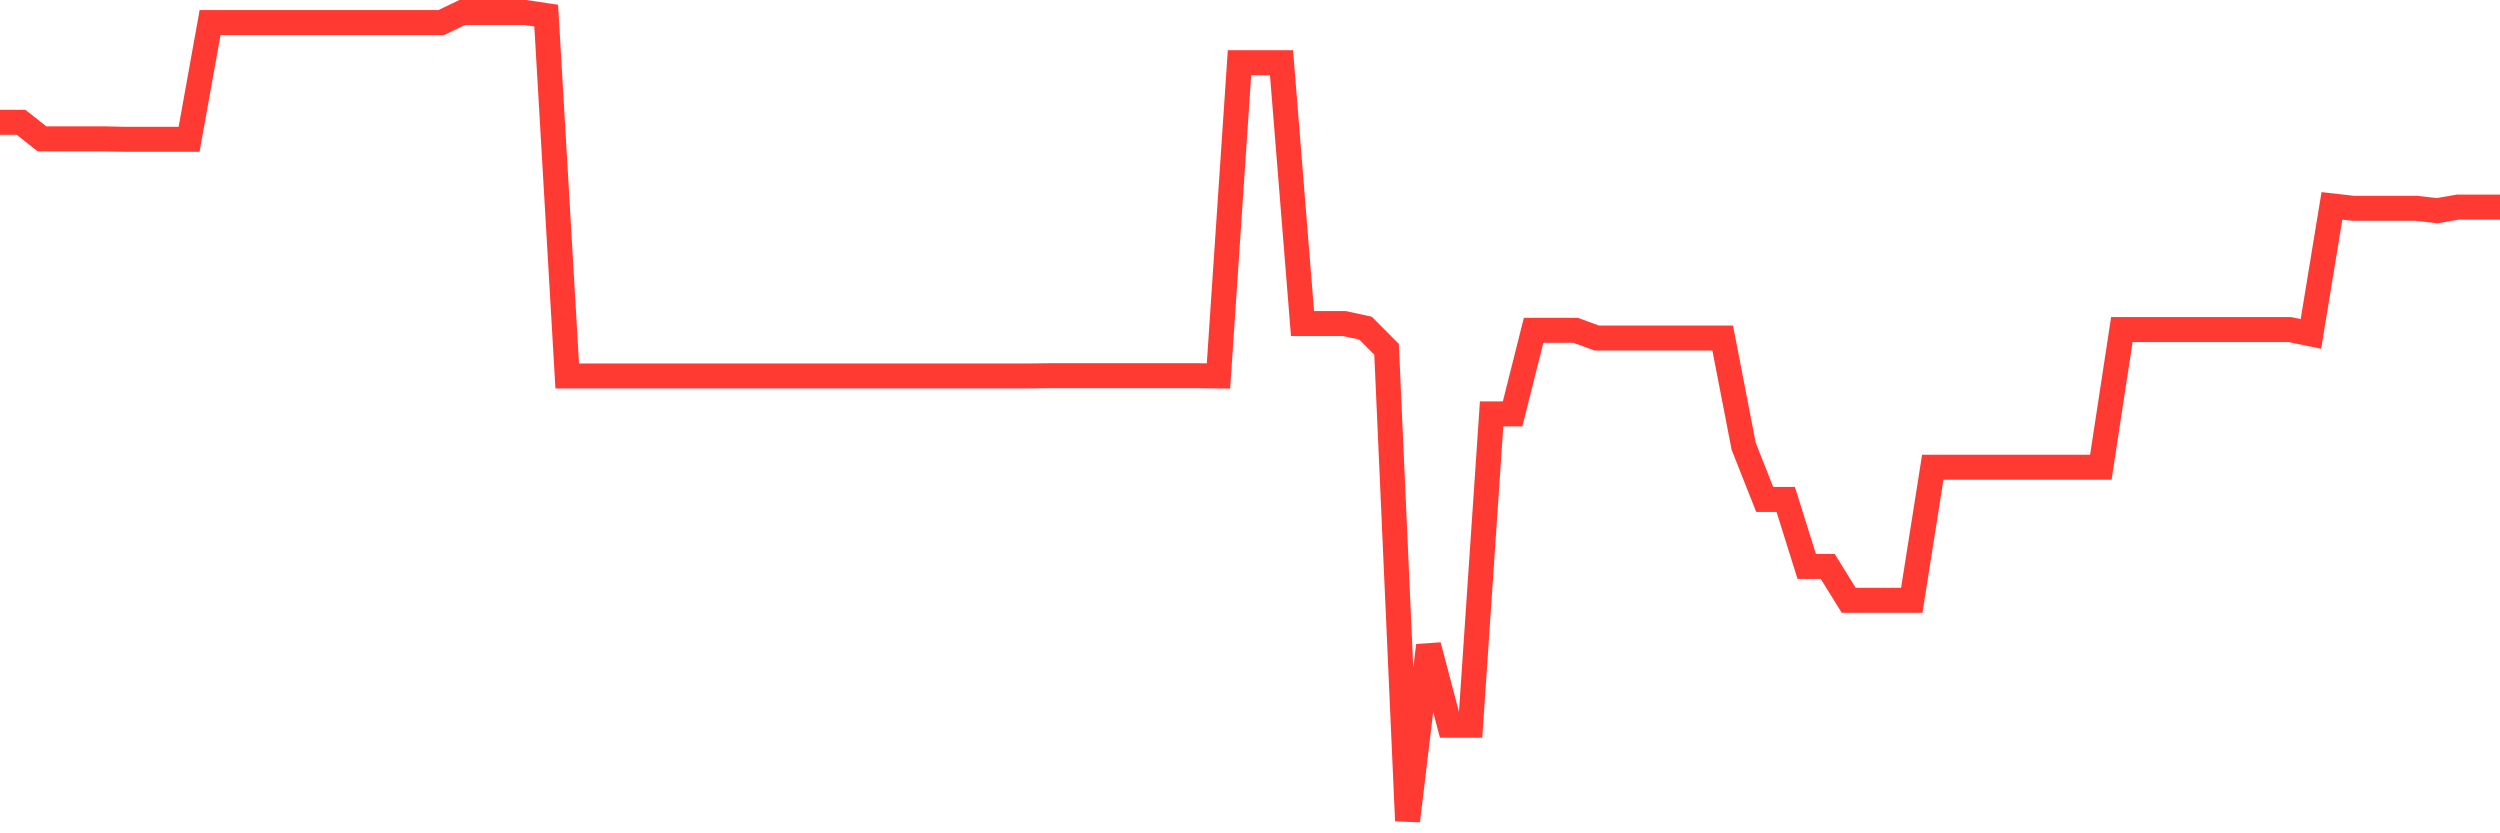 <svg
  xmlns="http://www.w3.org/2000/svg"
  xmlns:xlink="http://www.w3.org/1999/xlink"
  width="120"
  height="40"
  viewBox="0 0 120 40"
  preserveAspectRatio="none"
>
  <polyline
    points="0,5.869 1.008,5.869 2.017,6.665 3.025,6.665 4.034,6.665 5.042,6.665 6.05,6.688 7.059,6.688 8.067,6.688 9.076,6.688 10.084,1.084 11.092,1.084 12.101,1.084 13.109,1.084 14.118,1.084 15.126,1.084 16.134,1.084 17.143,1.084 18.151,1.084 19.16,1.084 20.168,1.084 21.176,1.084 22.185,0.6 23.193,0.6 24.202,0.6 25.21,0.6 26.218,0.75 27.227,18.046 28.235,18.046 29.244,18.046 30.252,18.046 31.261,18.046 32.269,18.046 33.277,18.046 34.286,18.046 35.294,18.046 36.303,18.046 37.311,18.046 38.319,18.046 39.328,18.046 40.336,18.046 41.345,18.046 42.353,18.046 43.361,18.046 44.37,18.046 45.378,18.046 46.387,18.046 47.395,18.046 48.403,18.046 49.412,18.046 50.42,18.034 51.429,18.034 52.437,18.034 53.445,18.034 54.454,18.034 55.462,18.034 56.471,18.034 57.479,18.034 58.487,18.046 59.496,3.01 60.504,3.01 61.513,3.01 62.521,15.532 63.529,15.532 64.538,15.532 65.546,15.751 66.555,16.766 67.563,39.4 68.571,30.983 69.58,34.811 70.588,34.811 71.597,19.867 72.605,19.867 73.613,15.855 74.622,15.855 75.63,15.855 76.639,16.224 77.647,16.224 78.655,16.224 79.664,16.224 80.672,16.224 81.681,16.224 82.689,16.224 83.697,21.424 84.706,23.972 85.714,23.972 86.723,27.189 87.731,27.189 88.739,28.815 89.748,28.815 90.756,28.815 91.765,28.815 92.773,22.427 93.782,22.427 94.79,22.427 95.798,22.427 96.807,22.427 97.815,22.427 98.824,22.427 99.832,22.427 100.84,22.427 101.849,15.82 102.857,15.82 103.866,15.82 104.874,15.82 105.882,15.82 106.891,15.82 107.899,15.82 108.908,15.82 109.916,15.82 110.924,16.028 111.933,9.882 112.941,9.997 113.95,9.997 114.958,9.997 115.966,9.997 116.975,10.113 117.983,9.94 118.992,9.94 120,9.94"
    fill="none"
    stroke="#ff3a33"
    stroke-width="1.2"
  >
  </polyline>
</svg>
